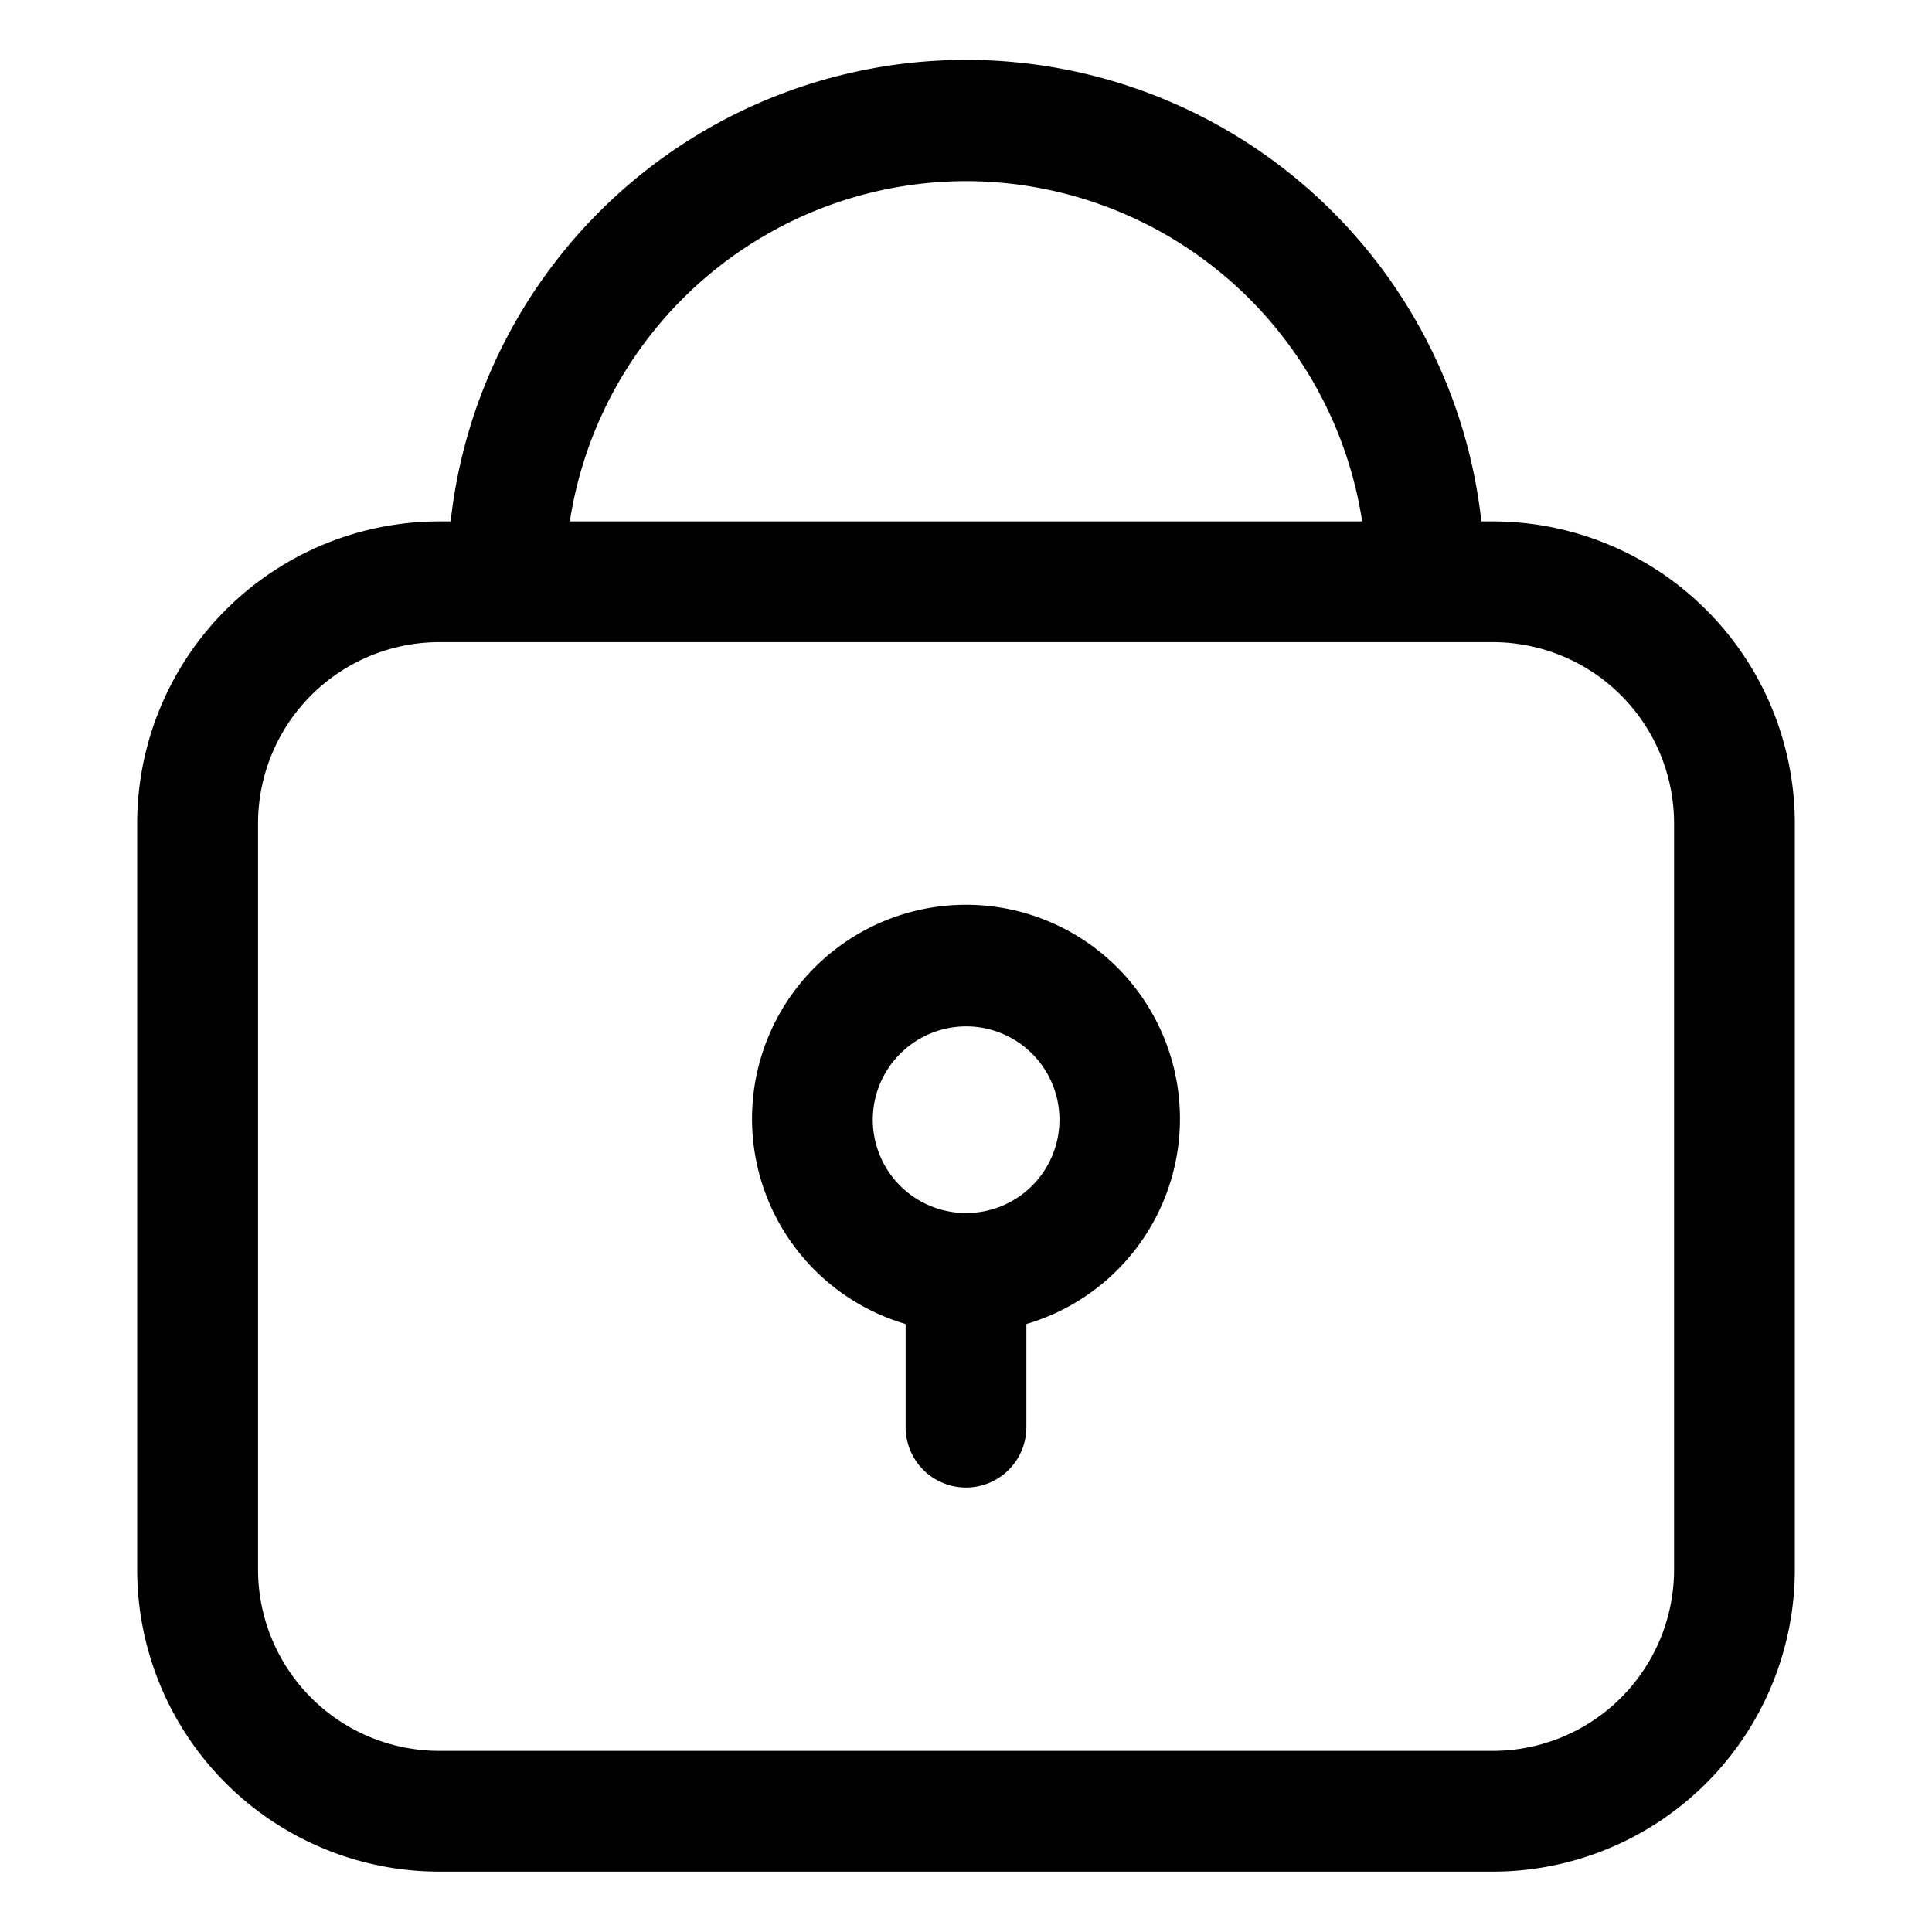 <svg id="Layer_2" height="512" viewBox="0 0 16 16" width="512" xmlns="http://www.w3.org/2000/svg" data-name="Layer 2"><path d="m3.637 15.5h8.727a2.503 2.503 0 0 0 2.5-2.5v-6.182a2.503 2.503 0 0 0 -2.5-2.5h-.096a4.294 4.294 0 0 0 -8.536 0h-.096a2.503 2.503 0 0 0 -2.5 2.5v6.182a2.503 2.503 0 0 0 2.5 2.5zm4.363-14a3.324 3.324 0 0 1 3.281 2.818h-6.562a3.324 3.324 0 0 1 3.281-2.818zm-5.863 5.318a1.502 1.502 0 0 1 1.5-1.5h8.727a1.502 1.502 0 0 1 1.5 1.5v6.182a1.502 1.502 0 0 1 -1.5 1.5h-8.727a1.502 1.502 0 0 1 -1.5-1.5z"/><path d="m7.5 10.965v.854a.5.5 0 0 0 1 0v-.854a1.772 1.772 0 1 0 -1 0zm.5-2.465a.773.773 0 1 1 -.772.773.774.774 0 0 1 .772-.773z"/></svg>